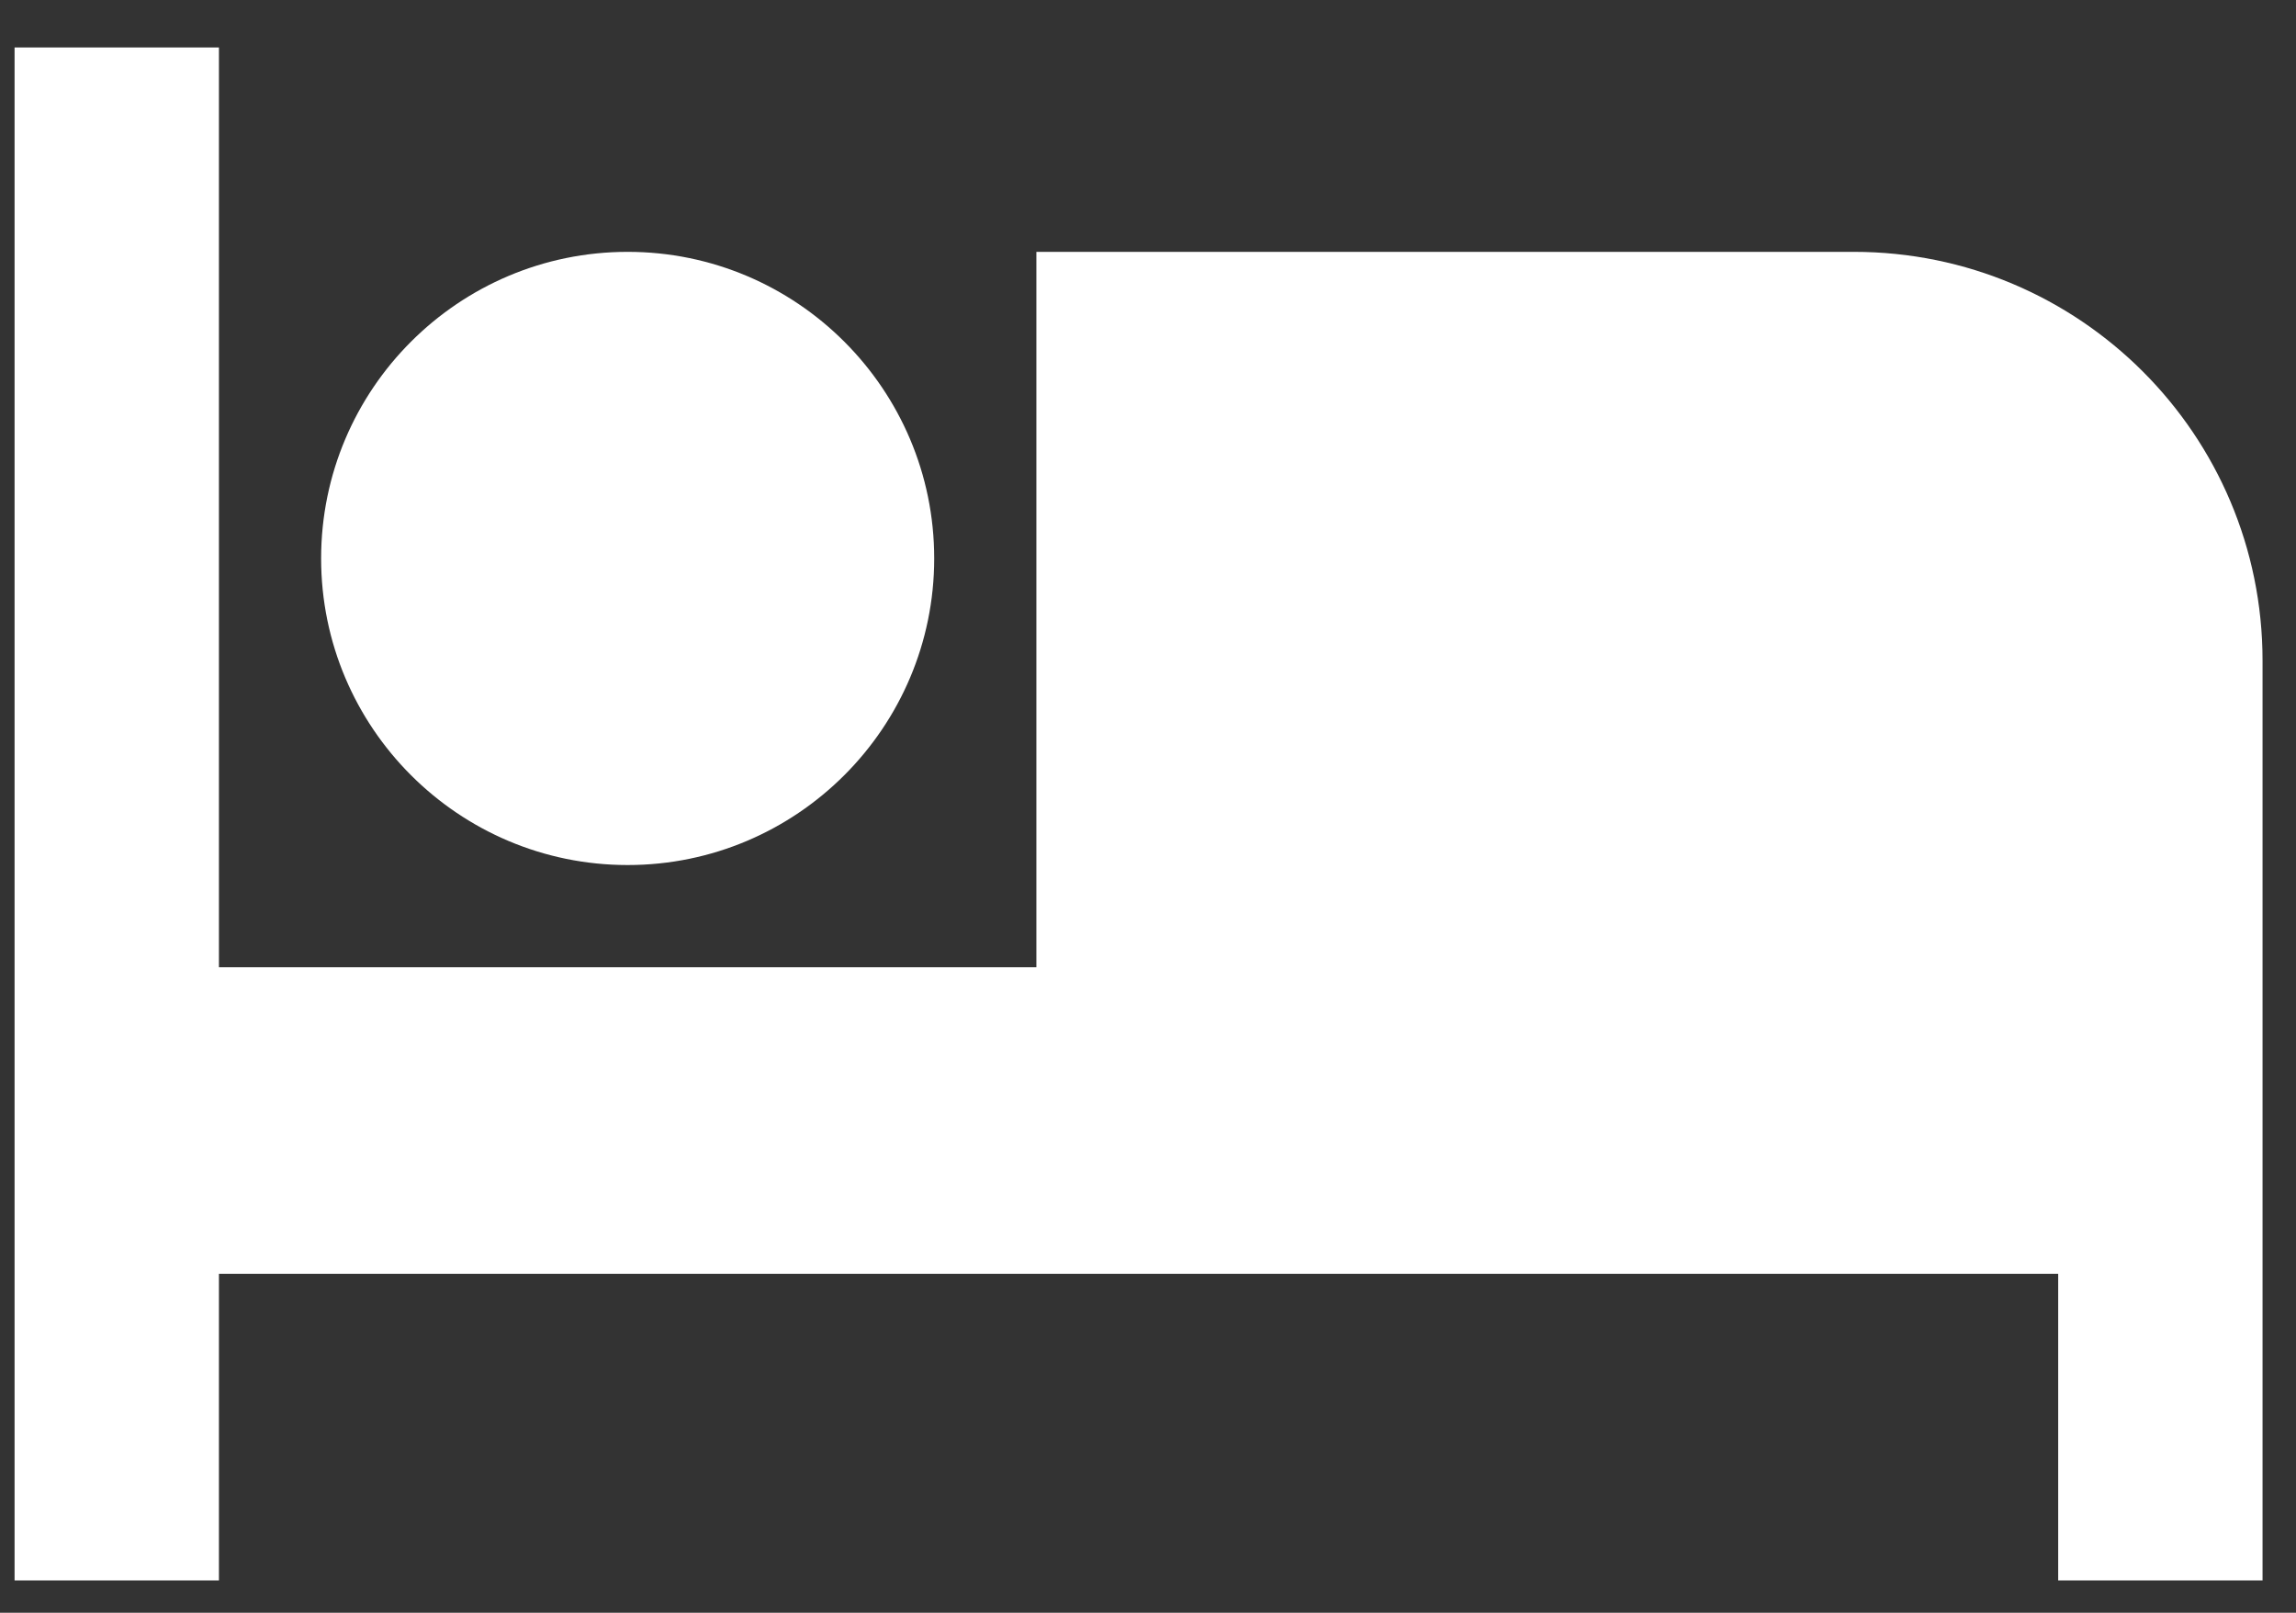 <?xml version="1.0" encoding="utf-8"?>
<!-- Generator: Adobe Illustrator 16.0.3, SVG Export Plug-In . SVG Version: 6.00 Build 0)  -->
<!DOCTYPE svg PUBLIC "-//W3C//DTD SVG 1.1//EN" "http://www.w3.org/Graphics/SVG/1.1/DTD/svg11.dtd">
<svg version="1.1" id="Capa_1" xmlns="http://www.w3.org/2000/svg" xmlns:xlink="http://www.w3.org/1999/xlink" x="0px" y="0px"
	 width="608px" height="427px" viewBox="119.445 82.14 608 427" enable-background="new 119.445 82.14 608 427"
	 xml:space="preserve">
<rect x="119.445" y="82.14" width="608" height="427" fill="#333333" stroke="none"/>
<g>
	<g>
		<g>
			<path fill="#FFFFFF" d="M285.654,311.169c44.782,0,81.175-36.393,81.175-81.175c0-44.782-36.393-81.174-81.175-81.174
				s-81.174,36.393-81.174,81.174C204.479,274.776,240.872,311.169,285.654,311.169z"/>
			<path fill="#FFFFFF" d="M610.353,148.82H393.886v189.406H177.421V94.703h-54.117v405.873h54.117v-81.174H664.47v81.174h54.115
				V257.052C718.585,197.254,670.152,148.82,610.353,148.82z"/>
		</g>
	</g>
</g>
</svg>
